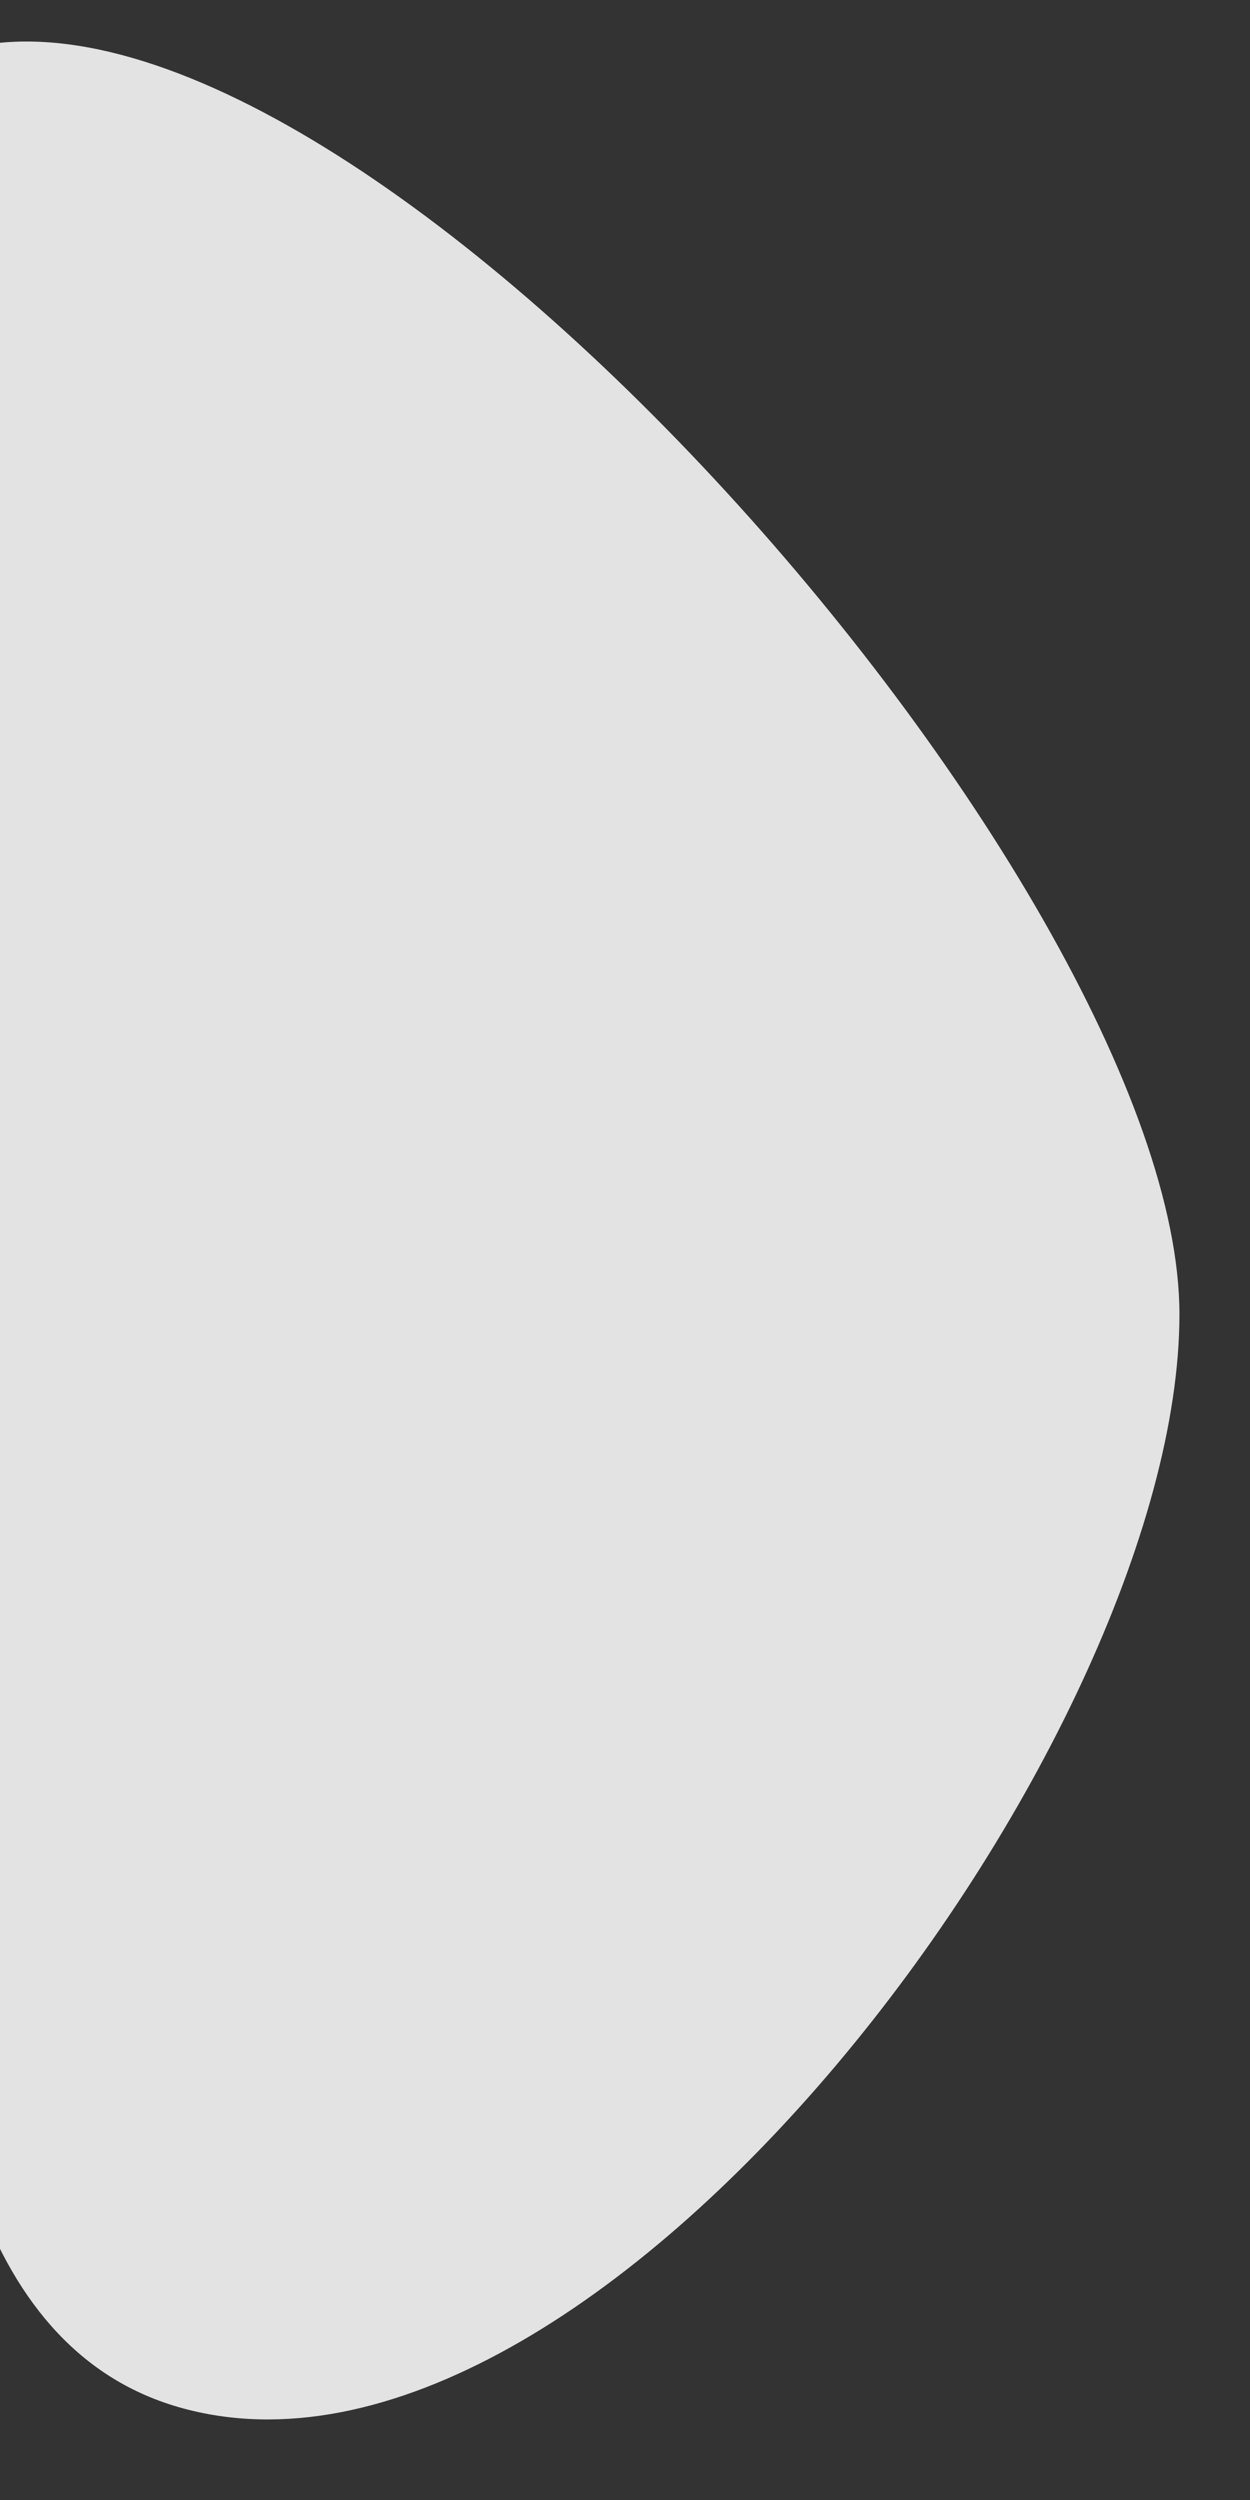 <svg xmlns="http://www.w3.org/2000/svg" xmlns:xlink="http://www.w3.org/1999/xlink" width="470" height="940" viewBox="0 0 470 940"><rect x="0" y="0" width="470" height="940" fill="#333333" stroke="none"/><defs><style>.a{fill:#fff;stroke:#707070;}.b{clip-path:url(#a);}.c{fill:#f6f6f6;opacity:0.9;}</style><clipPath id="a"><rect class="a" width="470" height="940" transform="translate(0 1266)"/></clipPath></defs><g class="b" transform="translate(0 -1266)"><path class="c" d="M71.737-170.523c146.322-42.7,459.457,313.67,459.457,475.024S311.335,760.407,154.942,715.437,84.528,306.075,84.227,304.5-74.585-127.826,71.737-170.523Z" transform="translate(-87.726 1455.659)"/></g></svg>